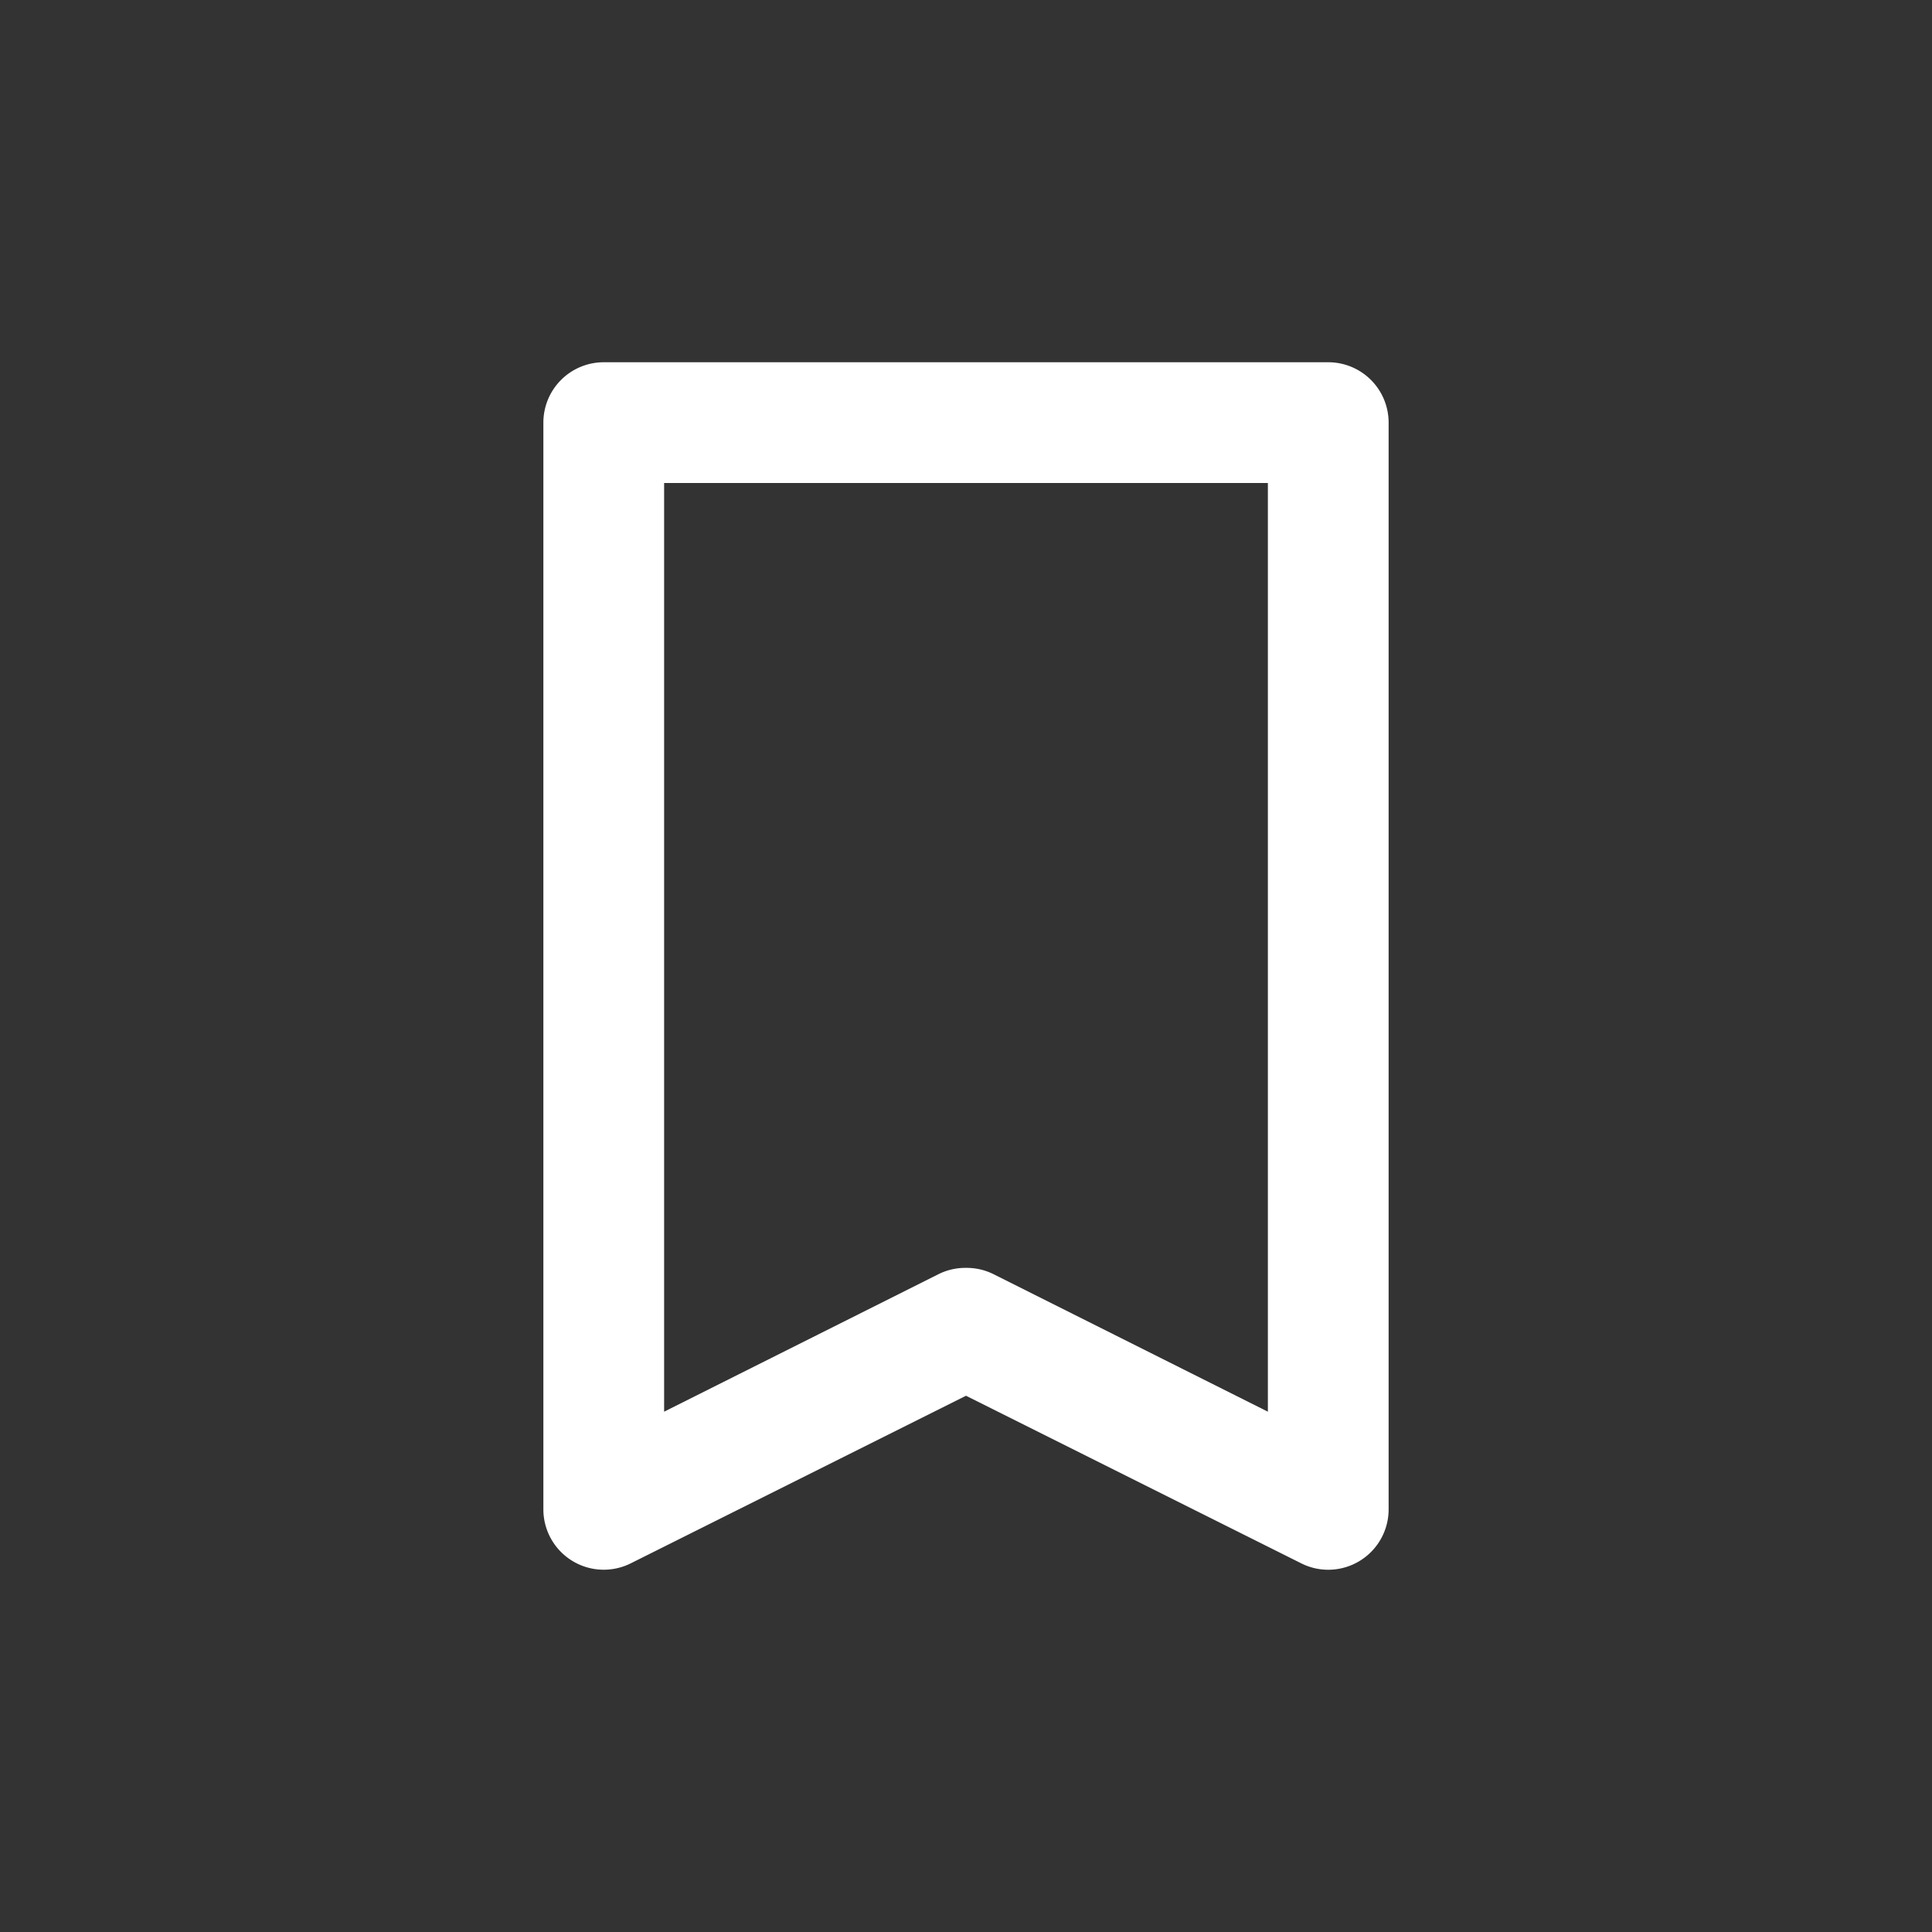 <svg xmlns="http://www.w3.org/2000/svg" xmlns:xlink="http://www.w3.org/1999/xlink" width="32" height="32" viewBox="0 0 32 32"><rect x="0" y="0" width="32" height="32" fill="#333333" stroke="none"/><defs><clipPath id="a"><rect width="32" height="32" transform="translate(762 16479)" fill="#fff"/></clipPath></defs><g transform="translate(-762 -16479)" clip-path="url(#a)"><g transform="translate(736 15184)"><path d="M18,22a.992.992,0,0,1-.447-.106L12,19.118,6.447,21.894A1,1,0,0,1,5,21V3A1,1,0,0,1,6,2H18a1,1,0,0,1,1,1V21a1,1,0,0,1-1,1Zm-6-5a1,1,0,0,1,.447.1L17,19.382V4H7V19.382L11.553,17.1A1,1,0,0,1,12,17Z" transform="translate(30 1299)" fill="#fff"/></g></g></svg>
